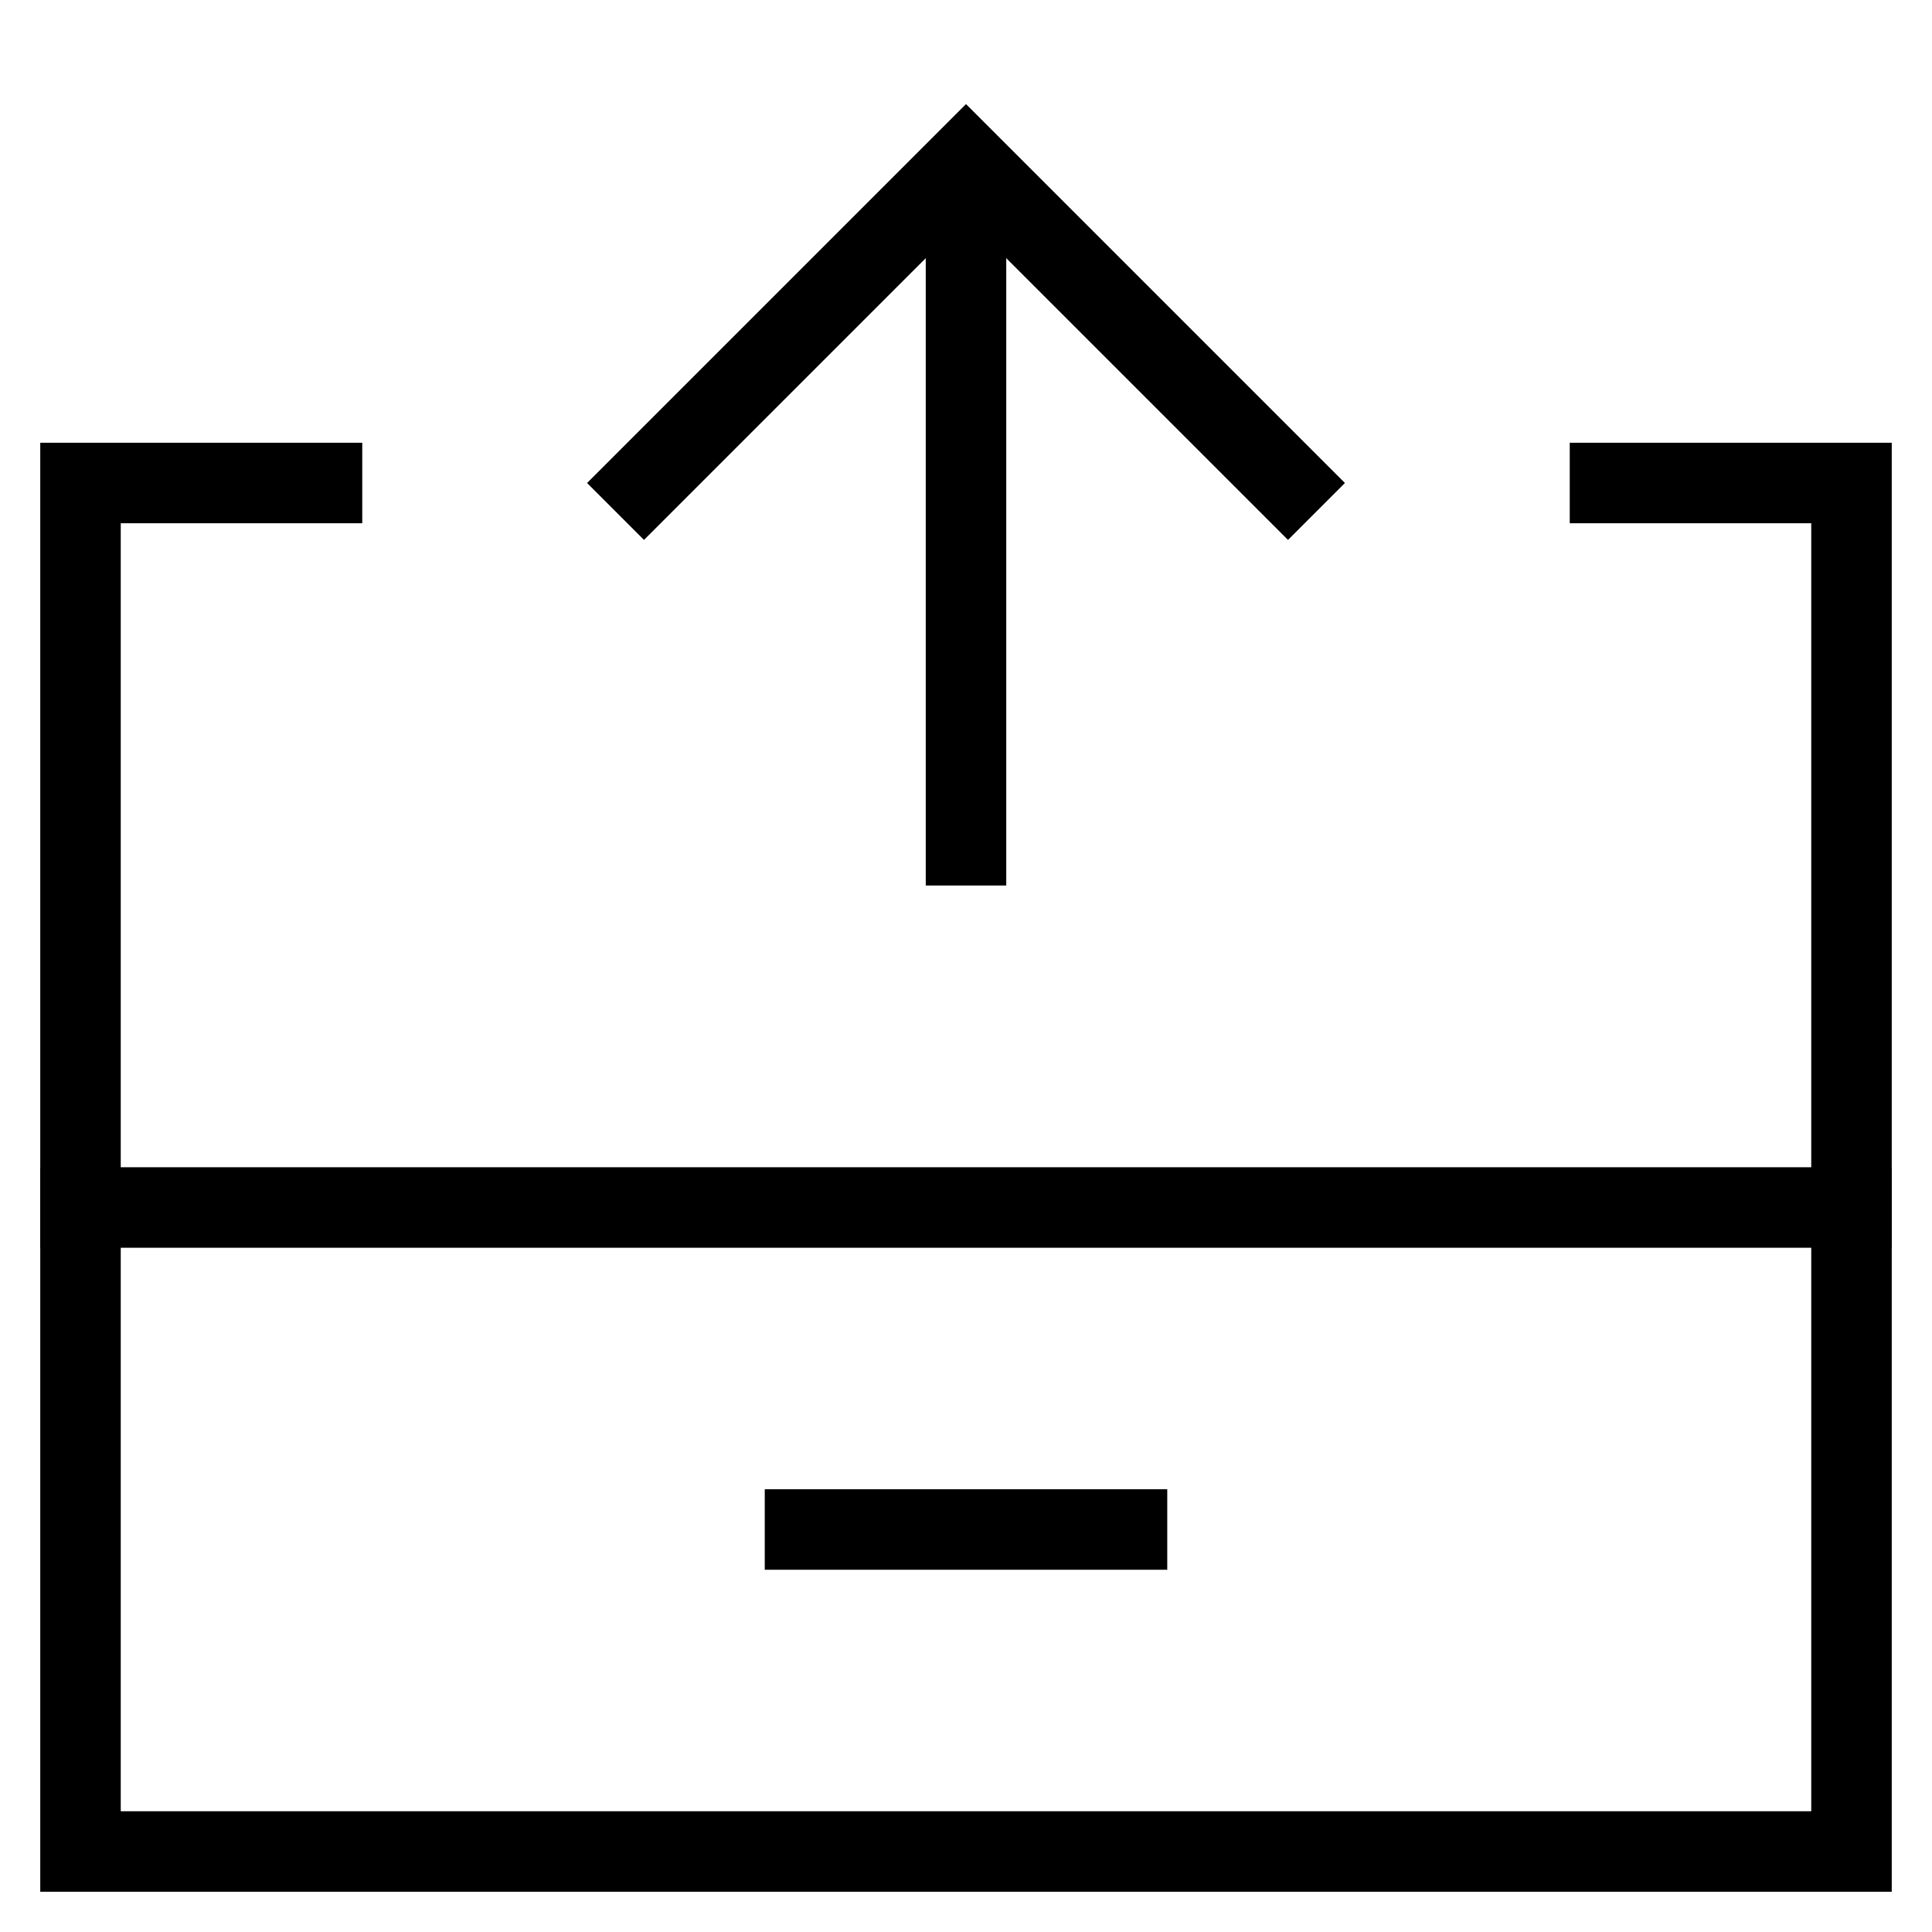 <svg id="nc_icon" xmlns="http://www.w3.org/2000/svg" xml:space="preserve" viewBox="0 0 24 24"><g fill="none" stroke="currentColor" stroke-miterlimit="10" class="nc-icon-wrapper"><path stroke-linecap="square" d="M23 15H1" vector-effect="non-scaling-stroke"/><path d="M12 11V2" data-cap="butt" data-color="color-2" vector-effect="non-scaling-stroke"/><path stroke-linecap="square" d="M20 6h3v17H1V6h3M10 19h4" vector-effect="non-scaling-stroke"/><path stroke-linecap="square" d="m8 6 4-4 4 4" data-color="color-2" vector-effect="non-scaling-stroke"/></g></svg>
